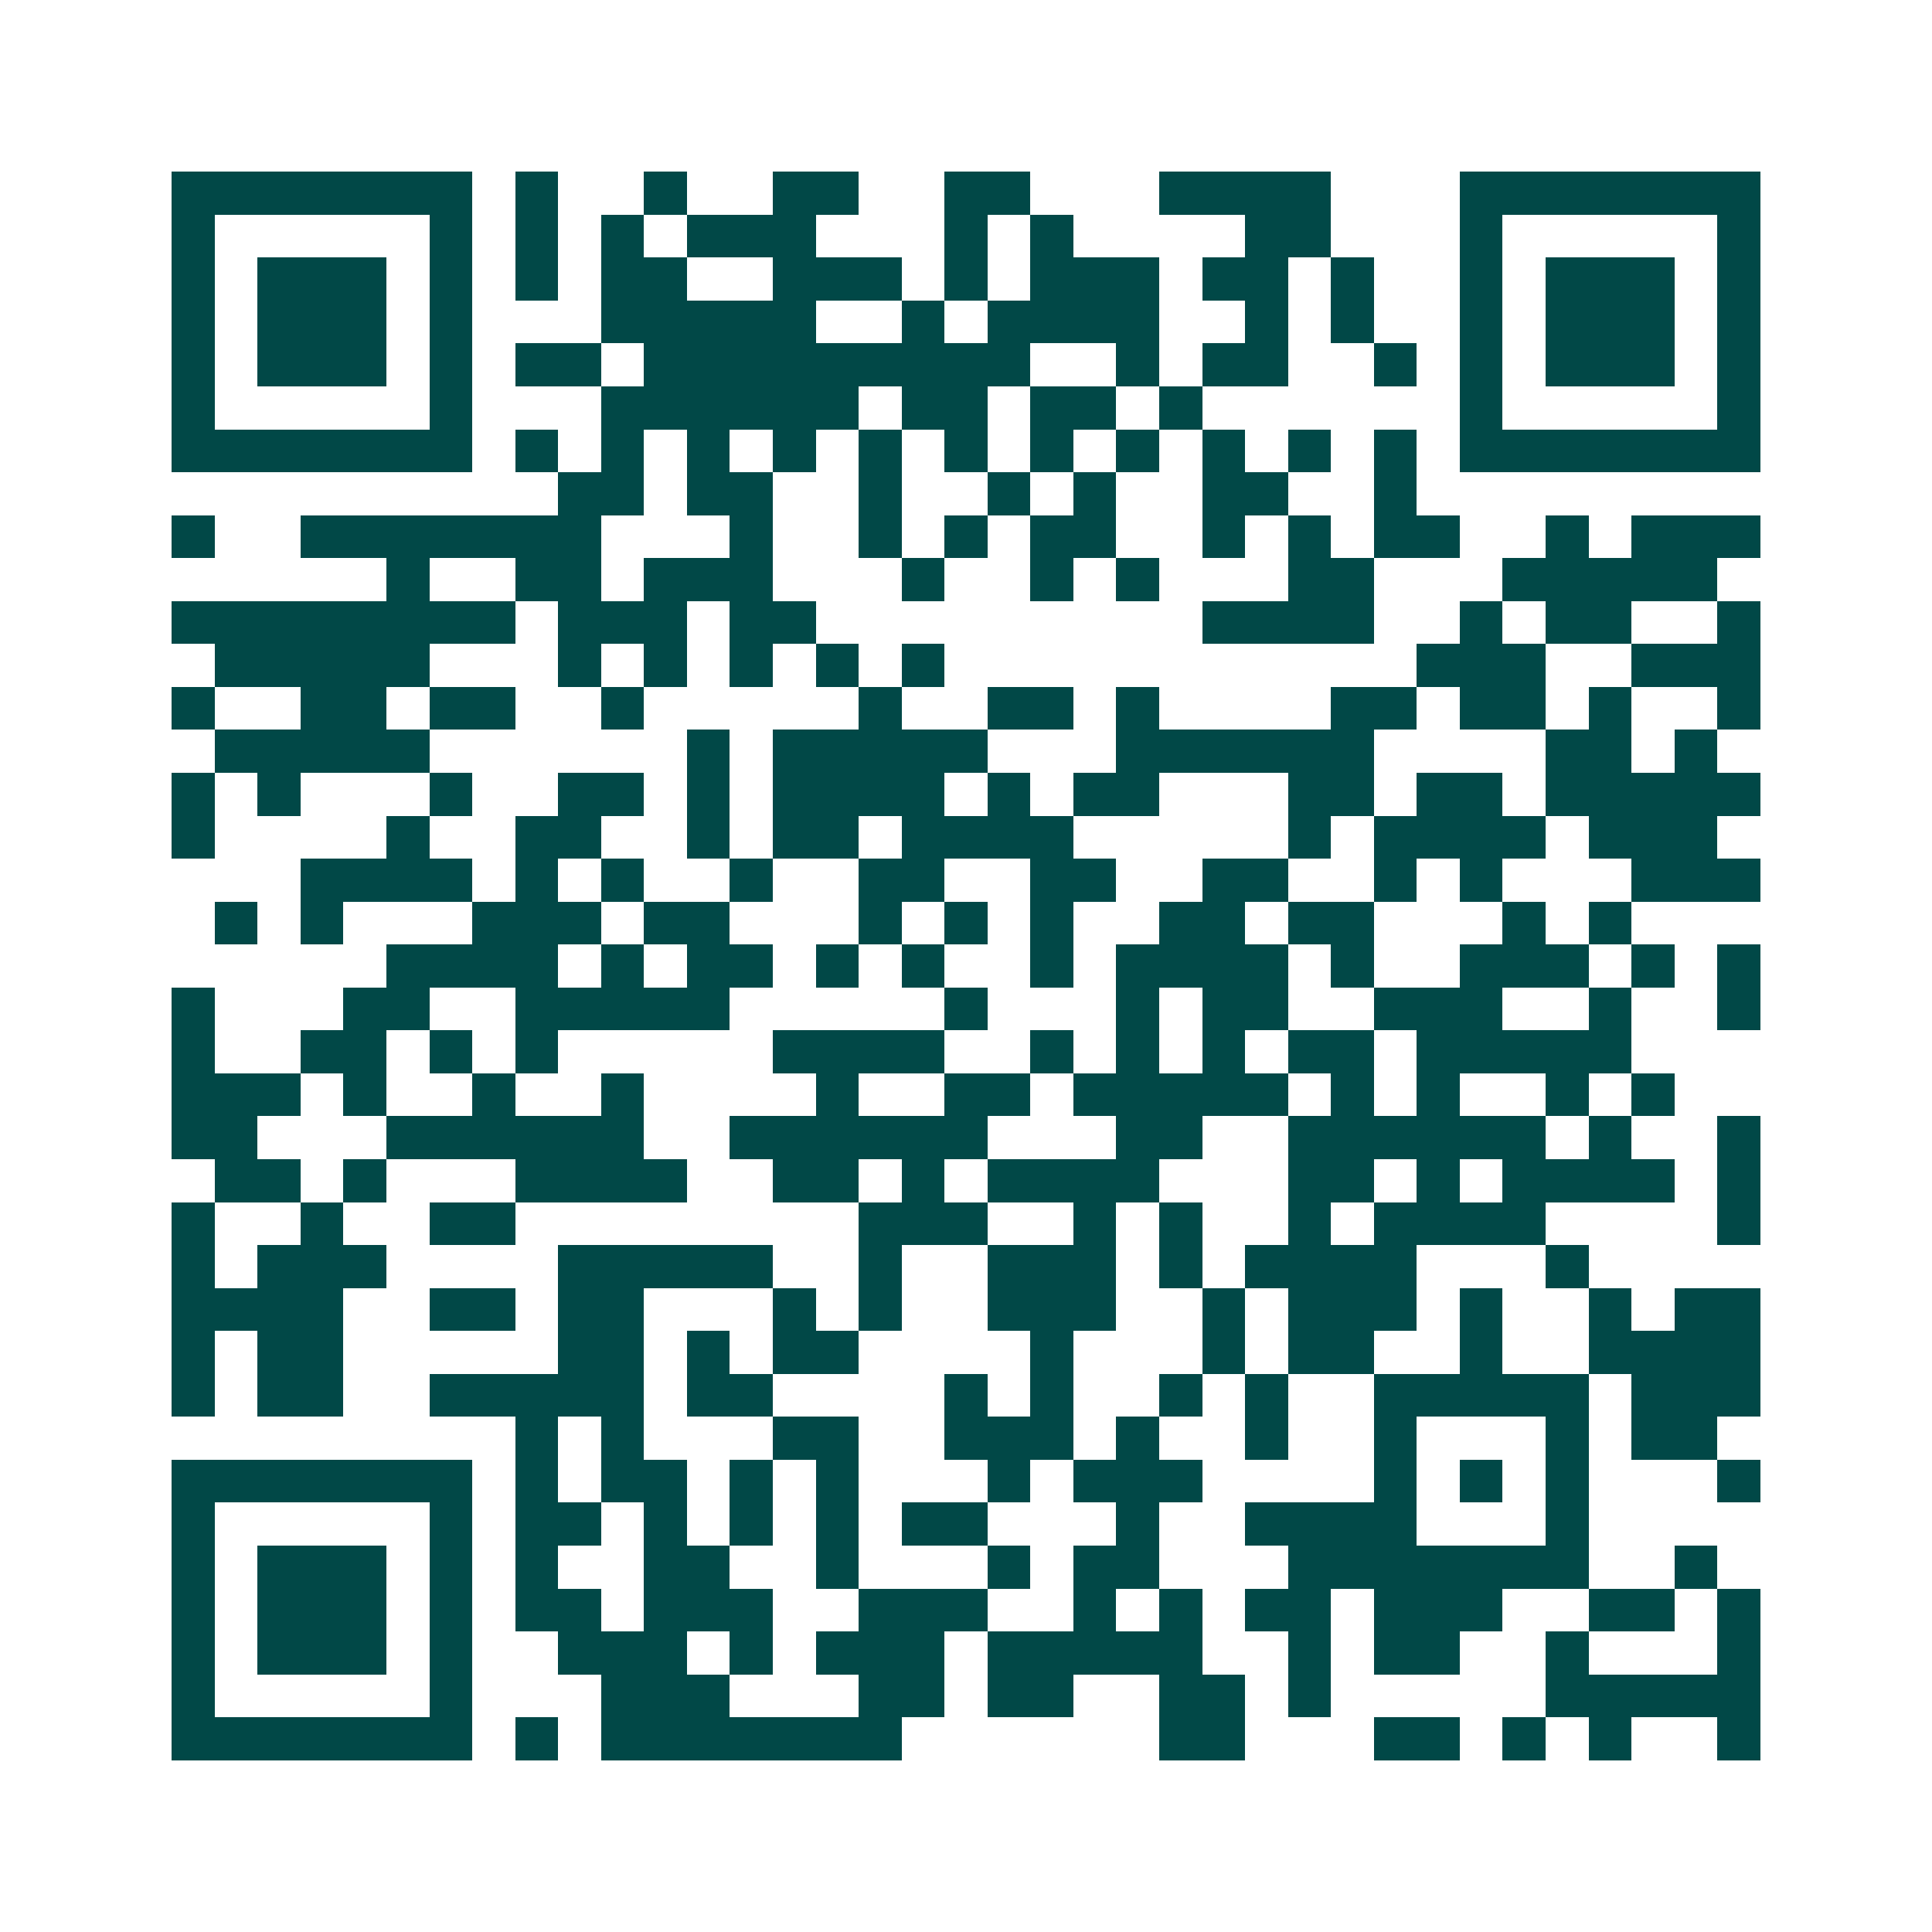 <svg xmlns="http://www.w3.org/2000/svg" width="200" height="200" viewBox="0 0 45 45" shape-rendering="crispEdges"><path fill="#ffffff" d="M0 0h45v45H0z"/><path stroke="#014847" d="M4 4.5h7m1 0h1m2 0h1m2 0h2m2 0h2m3 0h4m3 0h7M4 5.5h1m5 0h1m1 0h1m1 0h1m1 0h3m3 0h1m1 0h1m4 0h2m3 0h1m5 0h1M4 6.5h1m1 0h3m1 0h1m1 0h1m1 0h2m2 0h3m1 0h1m1 0h3m1 0h2m1 0h1m2 0h1m1 0h3m1 0h1M4 7.5h1m1 0h3m1 0h1m3 0h5m2 0h1m1 0h4m2 0h1m1 0h1m2 0h1m1 0h3m1 0h1M4 8.5h1m1 0h3m1 0h1m1 0h2m1 0h9m2 0h1m1 0h2m2 0h1m1 0h1m1 0h3m1 0h1M4 9.5h1m5 0h1m3 0h6m1 0h2m1 0h2m1 0h1m6 0h1m5 0h1M4 10.5h7m1 0h1m1 0h1m1 0h1m1 0h1m1 0h1m1 0h1m1 0h1m1 0h1m1 0h1m1 0h1m1 0h1m1 0h7M13 11.5h2m1 0h2m2 0h1m2 0h1m1 0h1m2 0h2m2 0h1M4 12.5h1m2 0h7m3 0h1m2 0h1m1 0h1m1 0h2m2 0h1m1 0h1m1 0h2m2 0h1m1 0h3M9 13.5h1m2 0h2m1 0h3m3 0h1m2 0h1m1 0h1m3 0h2m3 0h5M4 14.5h8m1 0h3m1 0h2m9 0h4m2 0h1m1 0h2m2 0h1M5 15.5h5m3 0h1m1 0h1m1 0h1m1 0h1m1 0h1m11 0h3m2 0h3M4 16.5h1m2 0h2m1 0h2m2 0h1m5 0h1m2 0h2m1 0h1m4 0h2m1 0h2m1 0h1m2 0h1M5 17.5h5m6 0h1m1 0h5m3 0h6m4 0h2m1 0h1M4 18.5h1m1 0h1m3 0h1m2 0h2m1 0h1m1 0h4m1 0h1m1 0h2m3 0h2m1 0h2m1 0h5M4 19.5h1m4 0h1m2 0h2m2 0h1m1 0h2m1 0h4m5 0h1m1 0h4m1 0h3M7 20.5h4m1 0h1m1 0h1m2 0h1m2 0h2m2 0h2m2 0h2m2 0h1m1 0h1m3 0h3M5 21.5h1m1 0h1m3 0h3m1 0h2m3 0h1m1 0h1m1 0h1m2 0h2m1 0h2m3 0h1m1 0h1M9 22.5h4m1 0h1m1 0h2m1 0h1m1 0h1m2 0h1m1 0h4m1 0h1m2 0h3m1 0h1m1 0h1M4 23.5h1m3 0h2m2 0h5m5 0h1m3 0h1m1 0h2m2 0h3m2 0h1m2 0h1M4 24.5h1m2 0h2m1 0h1m1 0h1m5 0h4m2 0h1m1 0h1m1 0h1m1 0h2m1 0h5M4 25.5h3m1 0h1m2 0h1m2 0h1m4 0h1m2 0h2m1 0h5m1 0h1m1 0h1m2 0h1m1 0h1M4 26.5h2m3 0h6m2 0h6m3 0h2m2 0h6m1 0h1m2 0h1M5 27.5h2m1 0h1m3 0h4m2 0h2m1 0h1m1 0h4m3 0h2m1 0h1m1 0h4m1 0h1M4 28.5h1m2 0h1m2 0h2m8 0h3m2 0h1m1 0h1m2 0h1m1 0h4m4 0h1M4 29.5h1m1 0h3m4 0h5m2 0h1m2 0h3m1 0h1m1 0h4m3 0h1M4 30.5h4m2 0h2m1 0h2m3 0h1m1 0h1m2 0h3m2 0h1m1 0h3m1 0h1m2 0h1m1 0h2M4 31.5h1m1 0h2m5 0h2m1 0h1m1 0h2m4 0h1m3 0h1m1 0h2m2 0h1m2 0h4M4 32.5h1m1 0h2m2 0h5m1 0h2m4 0h1m1 0h1m2 0h1m1 0h1m2 0h5m1 0h3M12 33.5h1m1 0h1m3 0h2m2 0h3m1 0h1m2 0h1m2 0h1m3 0h1m1 0h2M4 34.5h7m1 0h1m1 0h2m1 0h1m1 0h1m3 0h1m1 0h3m4 0h1m1 0h1m1 0h1m3 0h1M4 35.5h1m5 0h1m1 0h2m1 0h1m1 0h1m1 0h1m1 0h2m3 0h1m2 0h4m3 0h1M4 36.5h1m1 0h3m1 0h1m1 0h1m2 0h2m2 0h1m3 0h1m1 0h2m3 0h7m2 0h1M4 37.5h1m1 0h3m1 0h1m1 0h2m1 0h3m2 0h3m2 0h1m1 0h1m1 0h2m1 0h3m2 0h2m1 0h1M4 38.5h1m1 0h3m1 0h1m2 0h3m1 0h1m1 0h3m1 0h5m2 0h1m1 0h2m2 0h1m3 0h1M4 39.5h1m5 0h1m3 0h3m3 0h2m1 0h2m2 0h2m1 0h1m5 0h5M4 40.5h7m1 0h1m1 0h7m6 0h2m3 0h2m1 0h1m1 0h1m2 0h1"/></svg>
